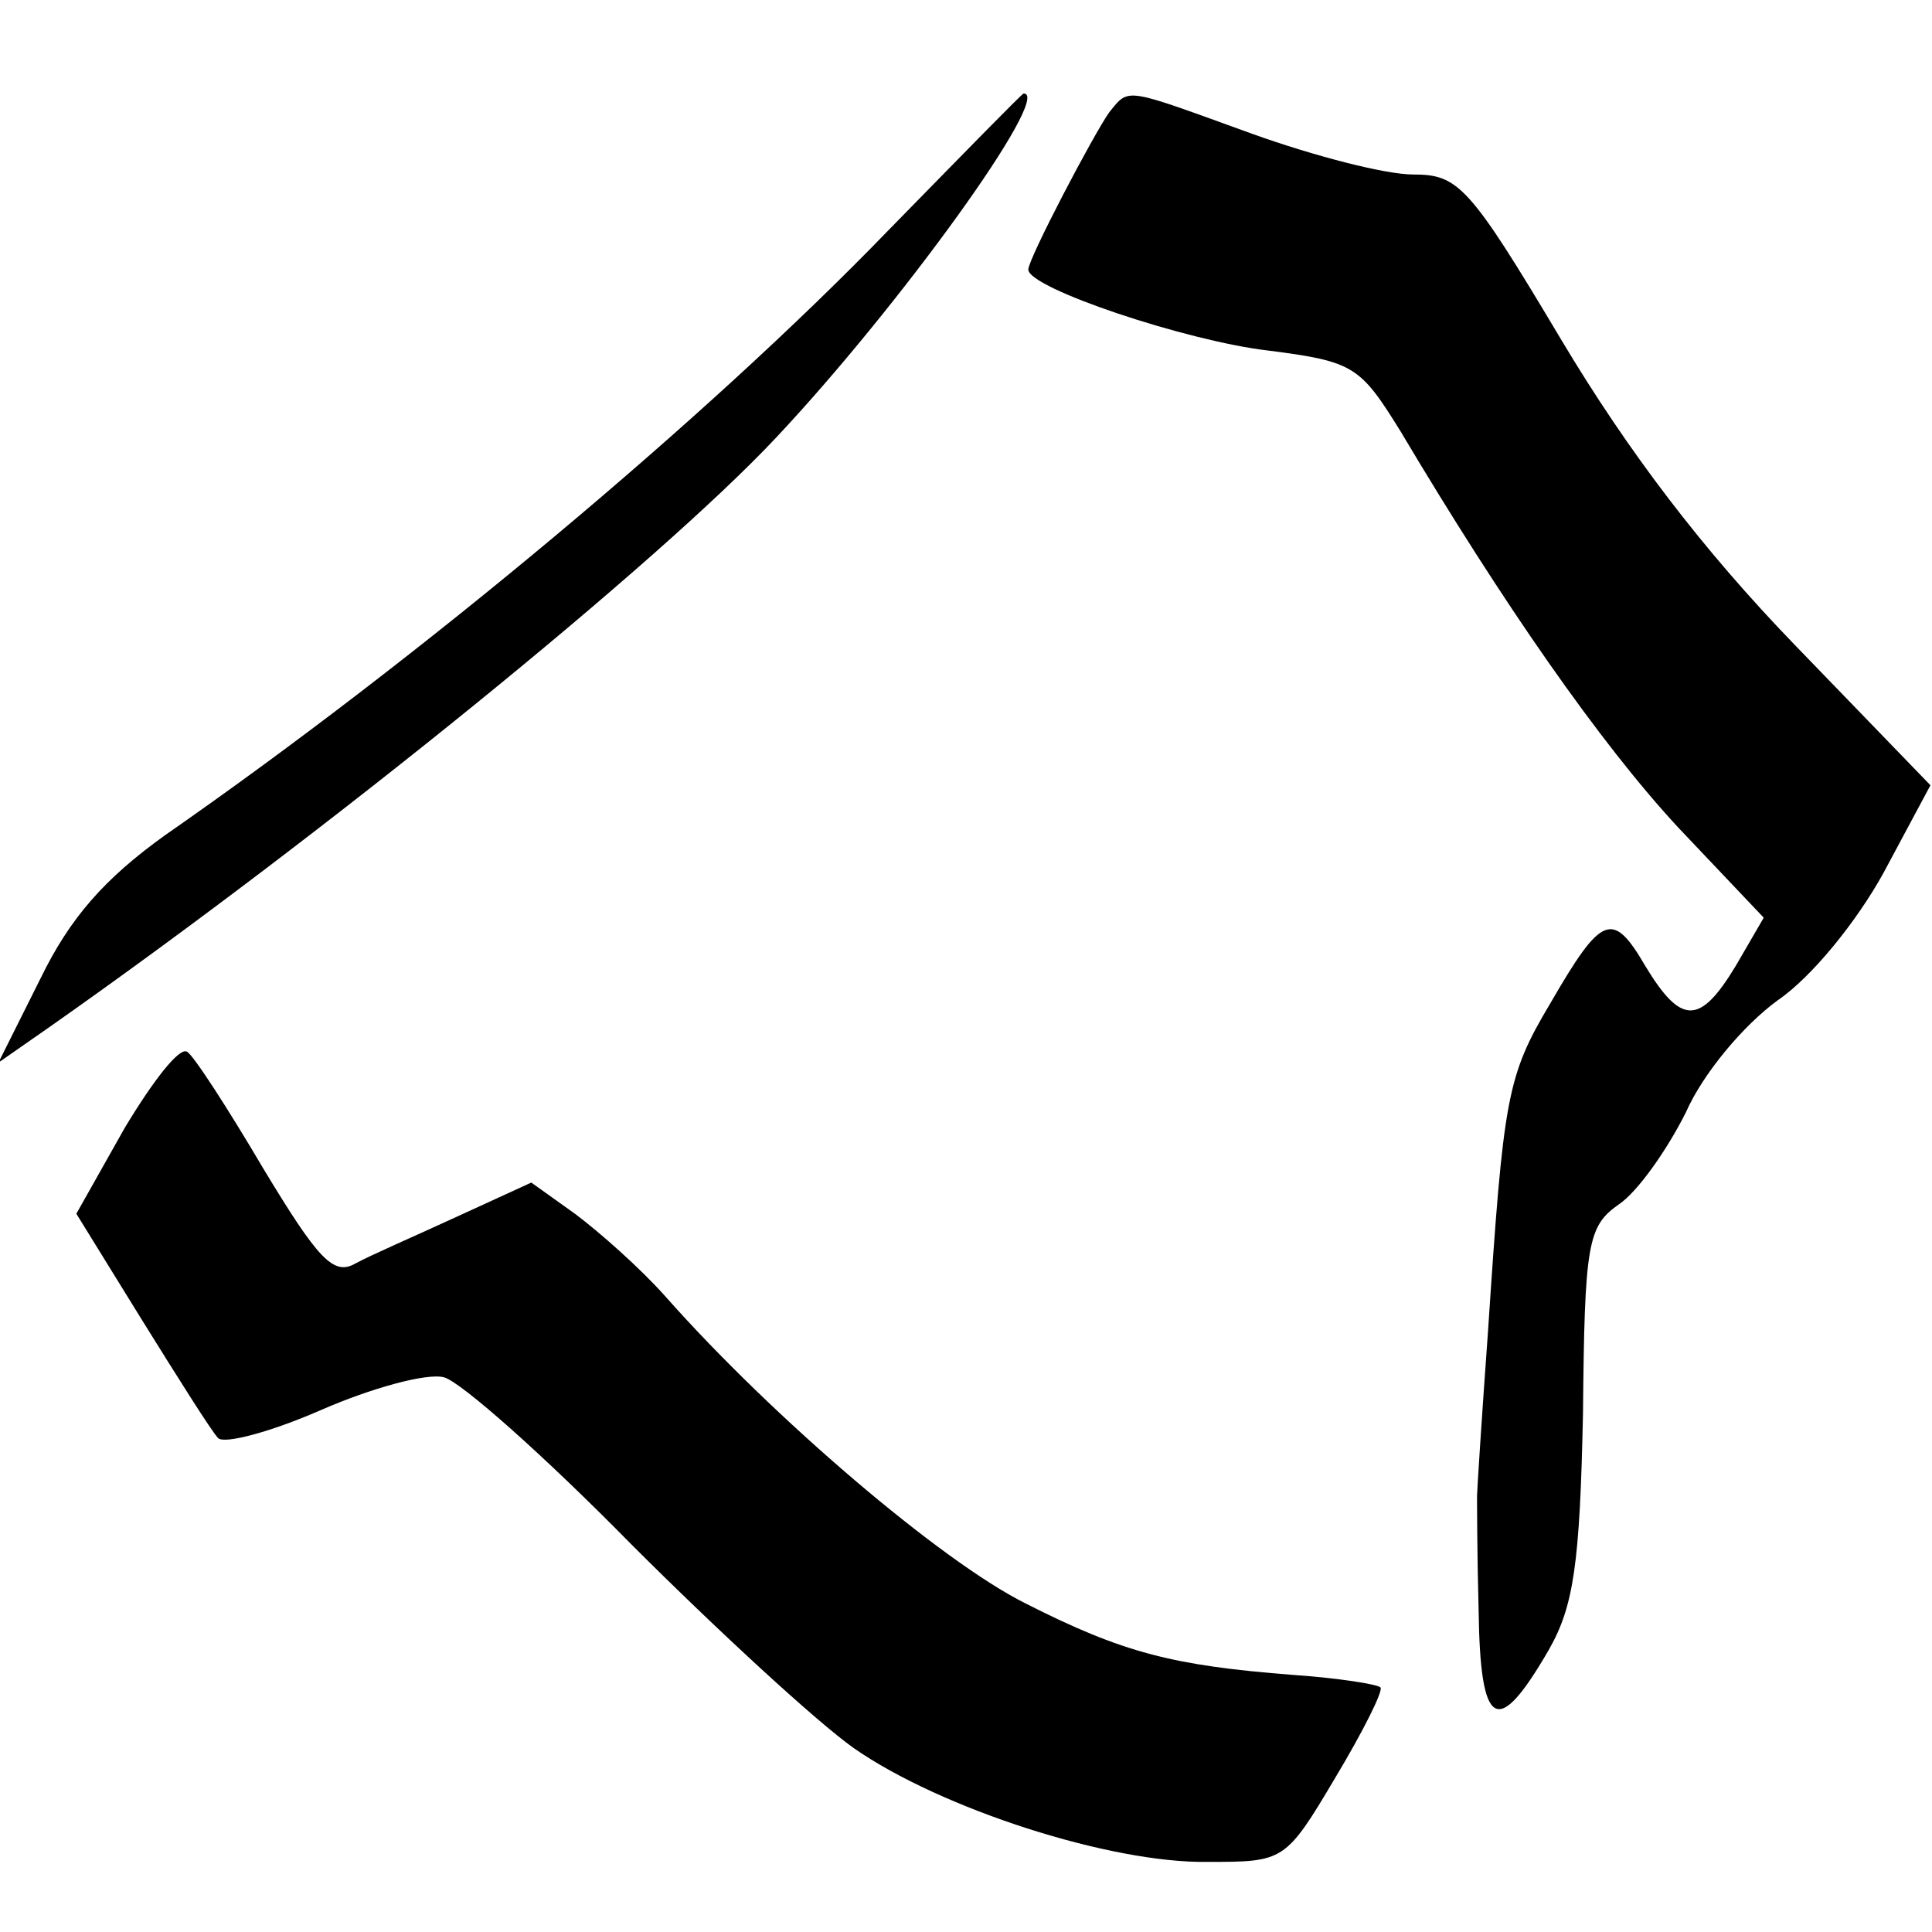 <?xml version="1.0" standalone="no"?>
<!DOCTYPE svg PUBLIC "-//W3C//DTD SVG 20010904//EN"
 "http://www.w3.org/TR/2001/REC-SVG-20010904/DTD/svg10.dtd">
<svg version="1.0" xmlns="http://www.w3.org/2000/svg"
 width="124pt" height="124pt" viewBox="0 0 124 124"
 preserveAspectRatio="xMidYMid meet">
<g transform="translate(0,124) scale(0.1,-0.1)"
fill="#000000" stroke="none">
<path d="M570 1092 c-116 -120 -300 -274 -464 -388 -39 -28 -61 -53 -80 -92
l-27 -54 33 23 c178 125 391 298 466 378 79 84 178 221 159 221 -1 0 -40 -40
-87 -88z"/>
<path d="M712 1168 c-10 -14 -52 -94 -52 -101 0 -12 102 -46 154 -52 55 -7 59
-10 85 -52 66 -111 128 -200 178 -254 l55 -58 -18 -31 c-23 -38 -35 -38 -58 0
-21 36 -28 33 -61 -24 -28 -47 -30 -60 -40 -211 -4 -55 -7 -102 -7 -105 0 -3
0 -36 1 -73 1 -77 12 -83 45 -26 16 28 20 55 22 152 1 109 3 120 23 134 12 8
31 35 43 59 11 25 37 56 59 72 22 15 51 51 68 82 l30 56 -87 90 c-59 61 -107
124 -150 196 -59 99 -66 106 -95 106 -18 0 -64 12 -103 26 -83 30 -79 30 -92
14z"/>
<path d="M80 516 l-31 -55 42 -68 c23 -37 45 -72 49 -76 4 -4 34 4 66 18 32
14 68 24 79 21 11 -3 65 -51 120 -107 55 -55 119 -114 143 -131 56 -39 165
-74 227 -73 49 0 50 0 82 54 18 30 31 56 29 58 -2 2 -27 6 -56 8 -77 6 -109
14 -172 46 -54 27 -162 119 -231 197 -16 18 -42 41 -58 53 l-28 20 -48 -22
c-26 -12 -56 -25 -65 -30 -14 -8 -24 3 -59 61 -23 39 -45 73 -49 75 -5 3 -22
-19 -40 -49z"/>
</g>
</svg>
